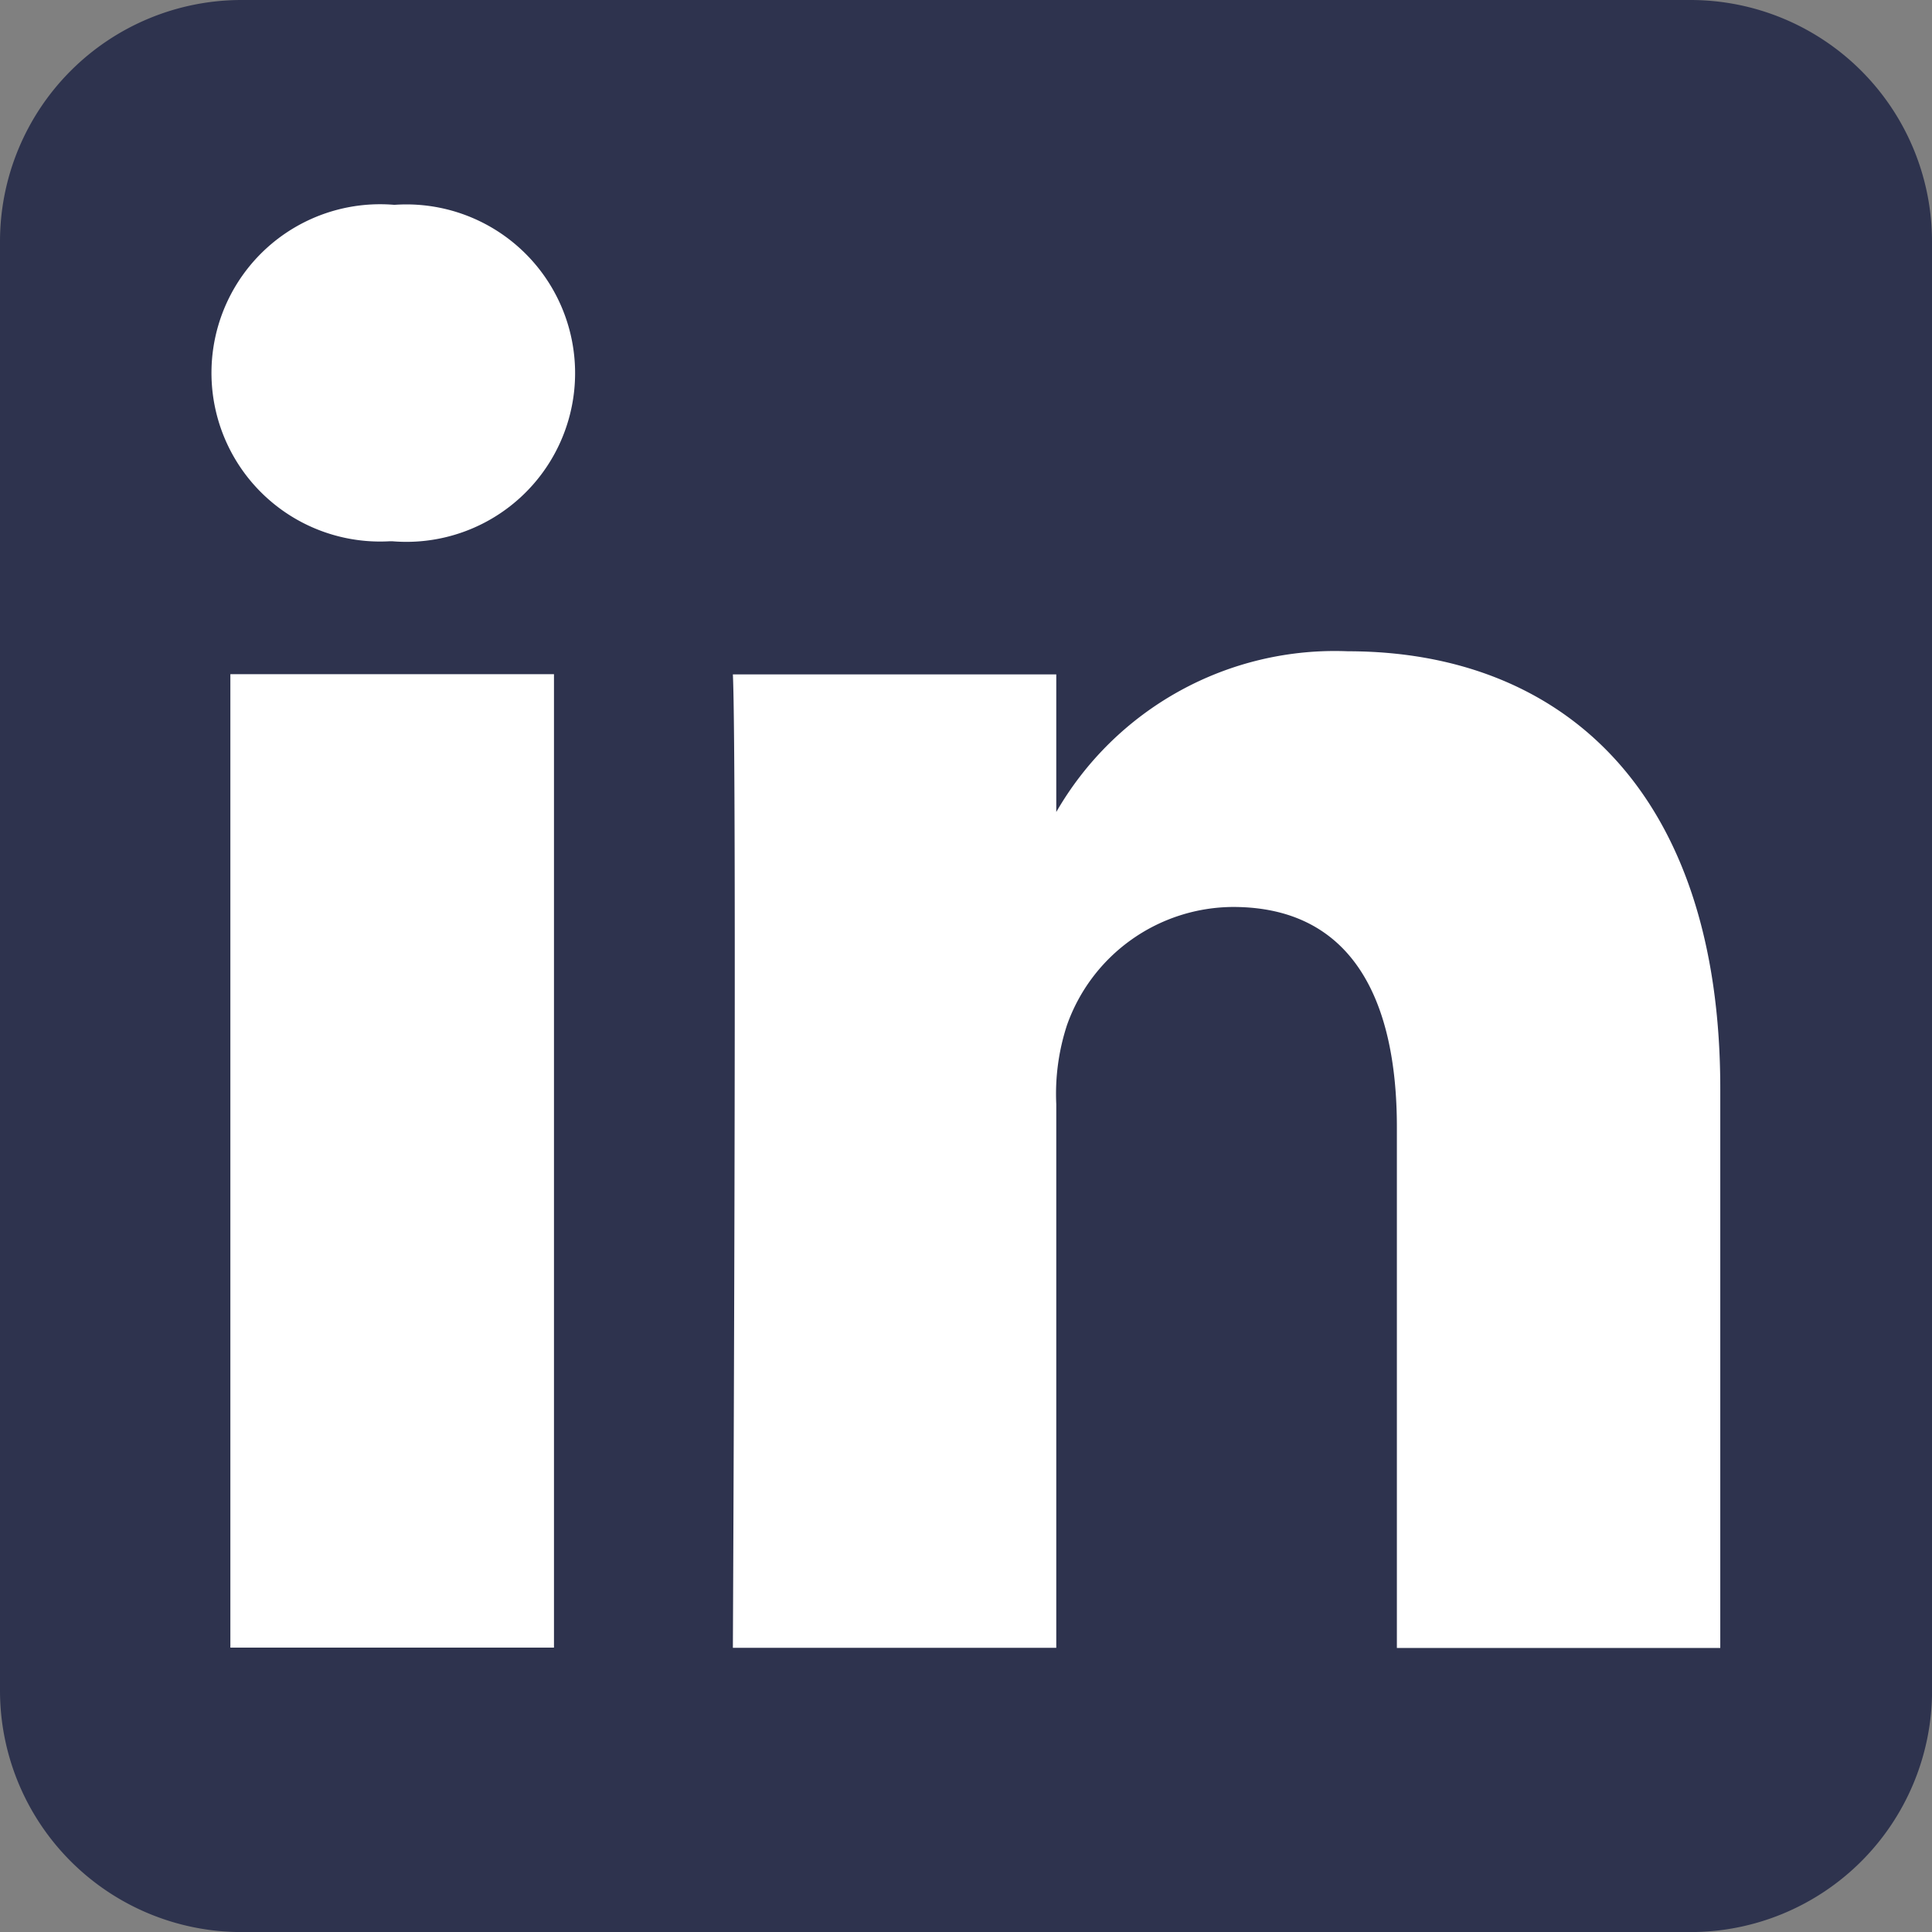 <svg id="icon-linkedin" xmlns="http://www.w3.org/2000/svg" width="28.078" height="28.078" viewBox="0 0 28.078 28.078">
  <rect x="0" y="0" width="28.078" height="28.078" fill="#808080" stroke="none"/>
  <path id="background" d="M28.078,3.51A3.511,3.511,0,0,0,24.569,0H3.51A3.511,3.511,0,0,0,0,3.51V24.569a3.511,3.511,0,0,0,3.51,3.51H24.569a3.511,3.511,0,0,0,3.51-3.51Z" transform="translate(0)" fill="#2e334e" fill-rule="evenodd"/>
  <g id="shapes" transform="translate(3.071 2.977)">
    <rect id="rect11" width="4.703" height="14.147" transform="translate(0.277 6.821)" fill="#fff"/>
    <path id="path13-0" d="M58.66,54.28a2.451,2.451,0,1,0-.062,4.889h.03a2.452,2.452,0,1,0,.032-4.889Z" transform="translate(-56 -54.28)" fill="#fff"/>
    <path id="path15" d="M203.2,172.6a4.671,4.671,0,0,0-4.238,2.336v-2h-4.7c.062,1.327,0,14.147,0,14.147h4.7v-7.9a3.214,3.214,0,0,1,.155-1.148,2.573,2.573,0,0,1,2.413-1.719c1.7,0,2.382,1.3,2.382,3.2v7.569h4.7v-8.113C208.618,174.622,206.3,172.6,203.2,172.6Z" transform="translate(-186.682 -166.112)" fill="#fff"/>
  </g>
</svg>
